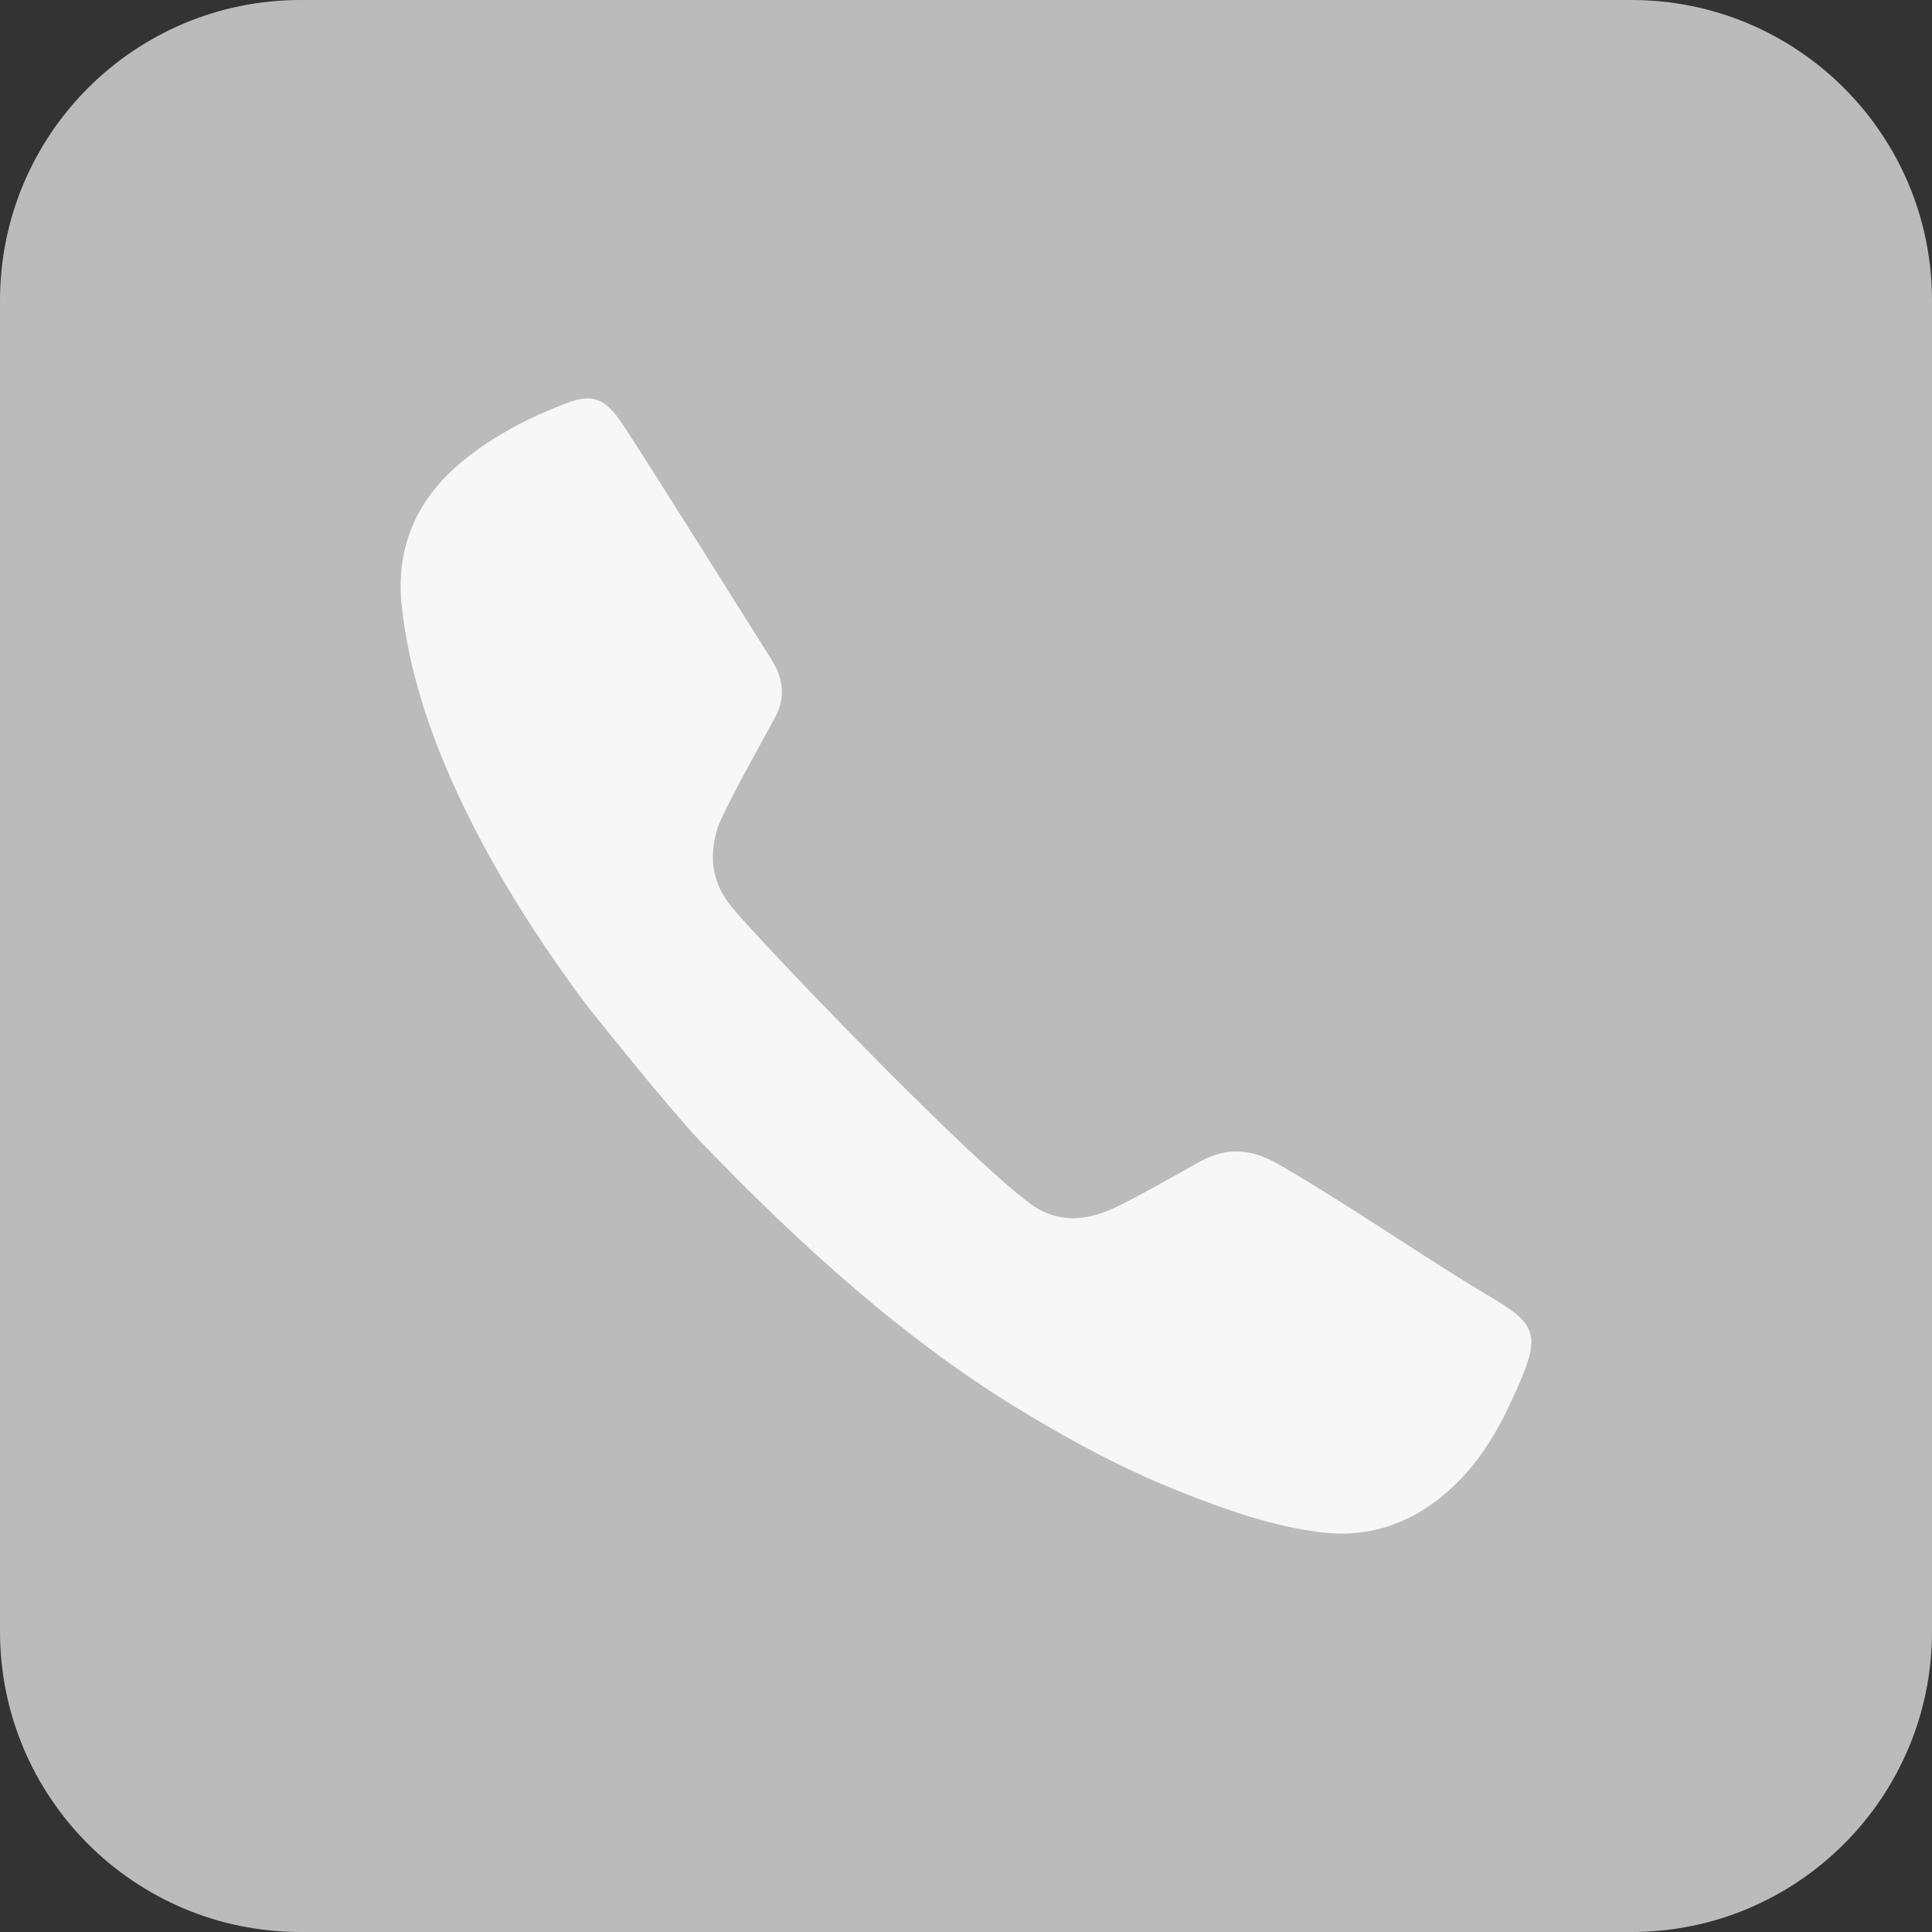 <?xml version="1.0" encoding="UTF-8" standalone="no"?><svg xmlns="http://www.w3.org/2000/svg" xmlns:xlink="http://www.w3.org/1999/xlink" fill="#000000" height="500" preserveAspectRatio="xMidYMid meet" version="1" viewBox="0.0 0.0 500.0 500.0" width="500" zoomAndPan="magnify"><rect x="0.0" y="0.0" width="500.0" height="500.0" fill="#333333" stroke="none"/><g><g id="change1_1"><path d="M 422.23 0 L 77.77 0 C 34.82 0 0 34.82 0 77.77 L 0 422.23 C 0 465.18 34.82 500 77.77 500 L 422.23 500 C 465.18 500 500 465.18 500 422.23 L 500 77.77 C 500 34.82 465.18 0 422.23 0" fill="#bbbbbb"/></g><g id="change2_1"><path d="M 266.848 311.656 C 274.098 316.918 281.867 315.855 289.32 312.172 C 296.496 308.621 303.422 304.562 310.434 300.684 C 317.477 296.785 323.836 297.211 331.062 301.41 C 350.137 312.484 368.148 325.215 387.094 336.469 C 397.375 342.582 398.266 345.961 393.641 356.977 C 389.645 366.484 385.012 375.637 377.703 383.117 C 367.934 393.105 355.988 398.254 342.094 396.586 C 329.547 395.078 317.551 390.836 305.793 386.195 C 291.875 380.703 278.719 373.73 265.887 366.031 C 234.086 346.945 207.078 322.184 181.512 295.66 C 173.285 287.129 152.367 260.91 151.129 259.234 C 137.598 240.938 125.547 221.773 116.395 200.871 C 110.277 186.902 105.781 172.484 104.02 157.289 C 102.188 141.473 107.977 128.82 120.184 118.965 C 128.074 112.594 137.047 108.008 146.453 104.395 C 153.418 101.719 156.695 103.016 161.367 110.141 C 169.523 122.566 194.766 163.016 199.598 170.574 C 202.746 175.496 203.359 180.508 200.598 185.656 C 197.754 190.961 187.121 209.77 185.684 214.367 C 183.348 221.836 184.328 228.594 189.391 234.77 C 196.438 243.367 249.949 299.387 266.848 311.656" fill="#f7f7f7"/></g></g></svg>